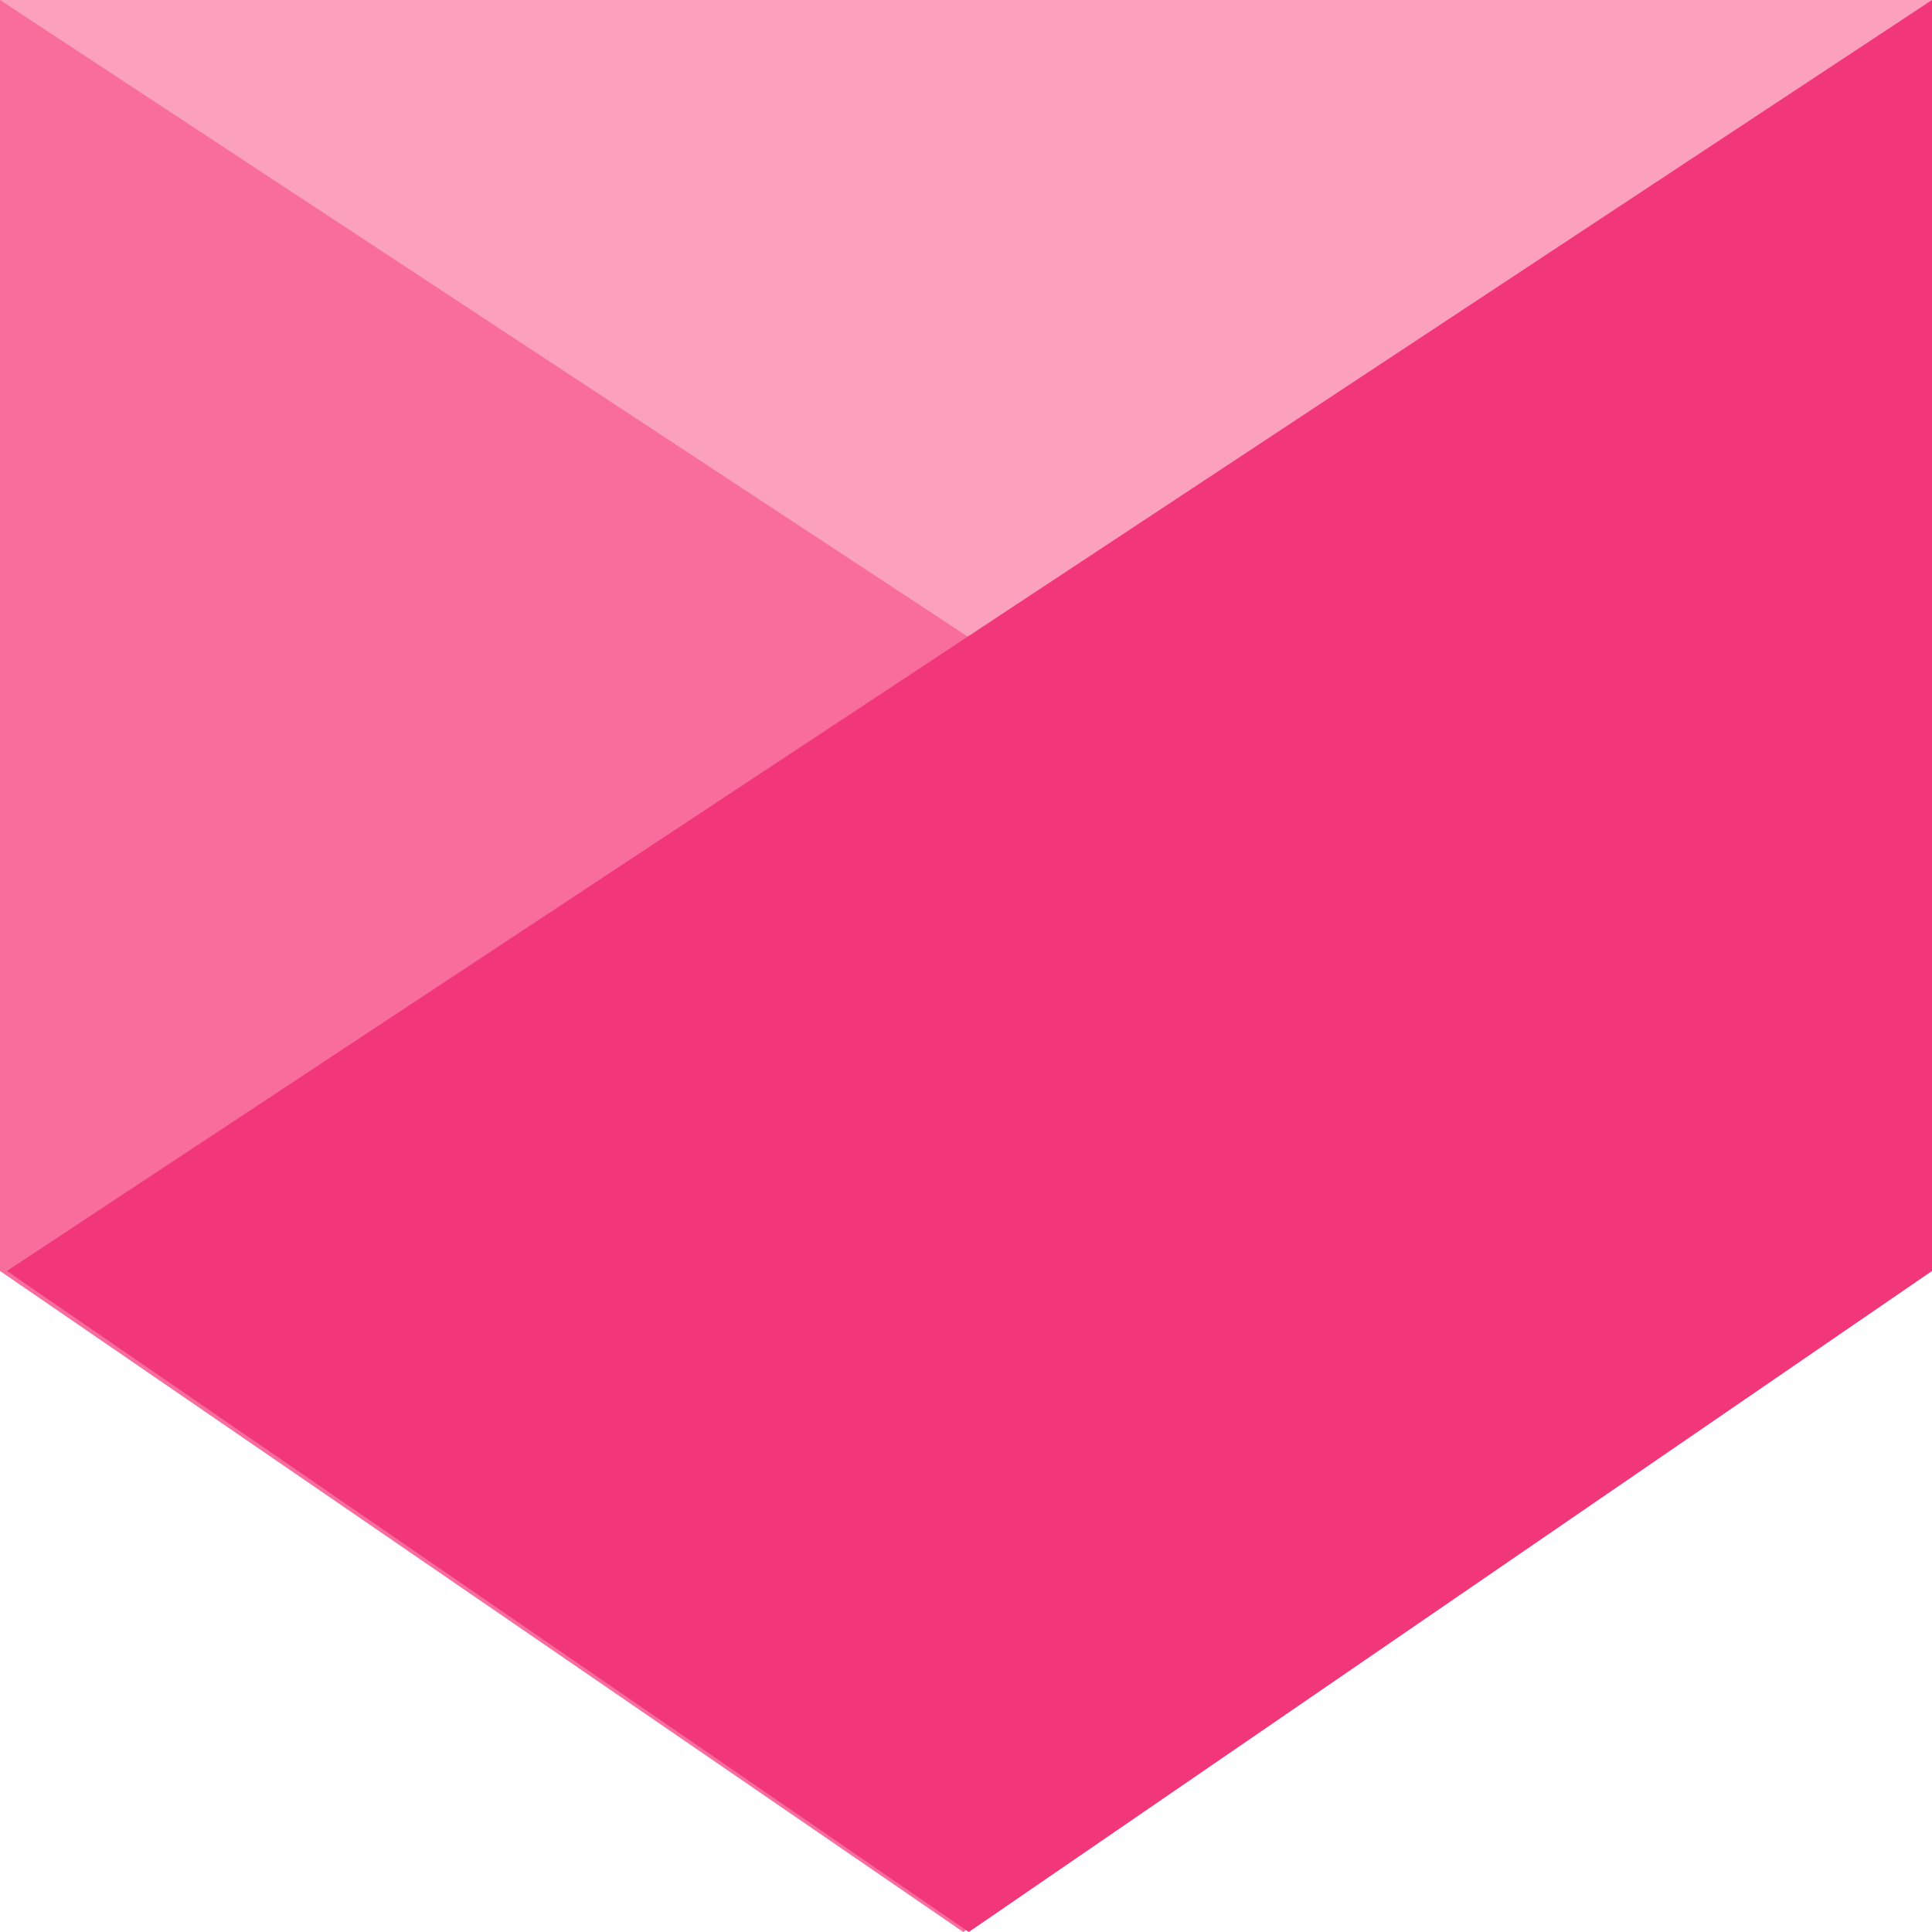 <svg width="61" height="61" viewBox="0 0 61 61" fill="none" xmlns="http://www.w3.org/2000/svg">
<g clip-path="url(#clip0_4706_25675)">
<path d="M30.413 0H0V40.129L30.413 61L60.782 40.129V0H30.413Z" fill="#F86D9C"/>
<path d="M0 0L61 40.129V0H0Z" fill="#FBA0BD"/>
<path d="M0.219 40.129L30.588 61L61.001 40.129V0L0.219 40.129Z" fill="#F1367A"/>
</g>
<defs>
<clipPath id="clip0_4706_25675">
<rect width="61" height="61" fill="white"/>
</clipPath>
</defs>
</svg>
